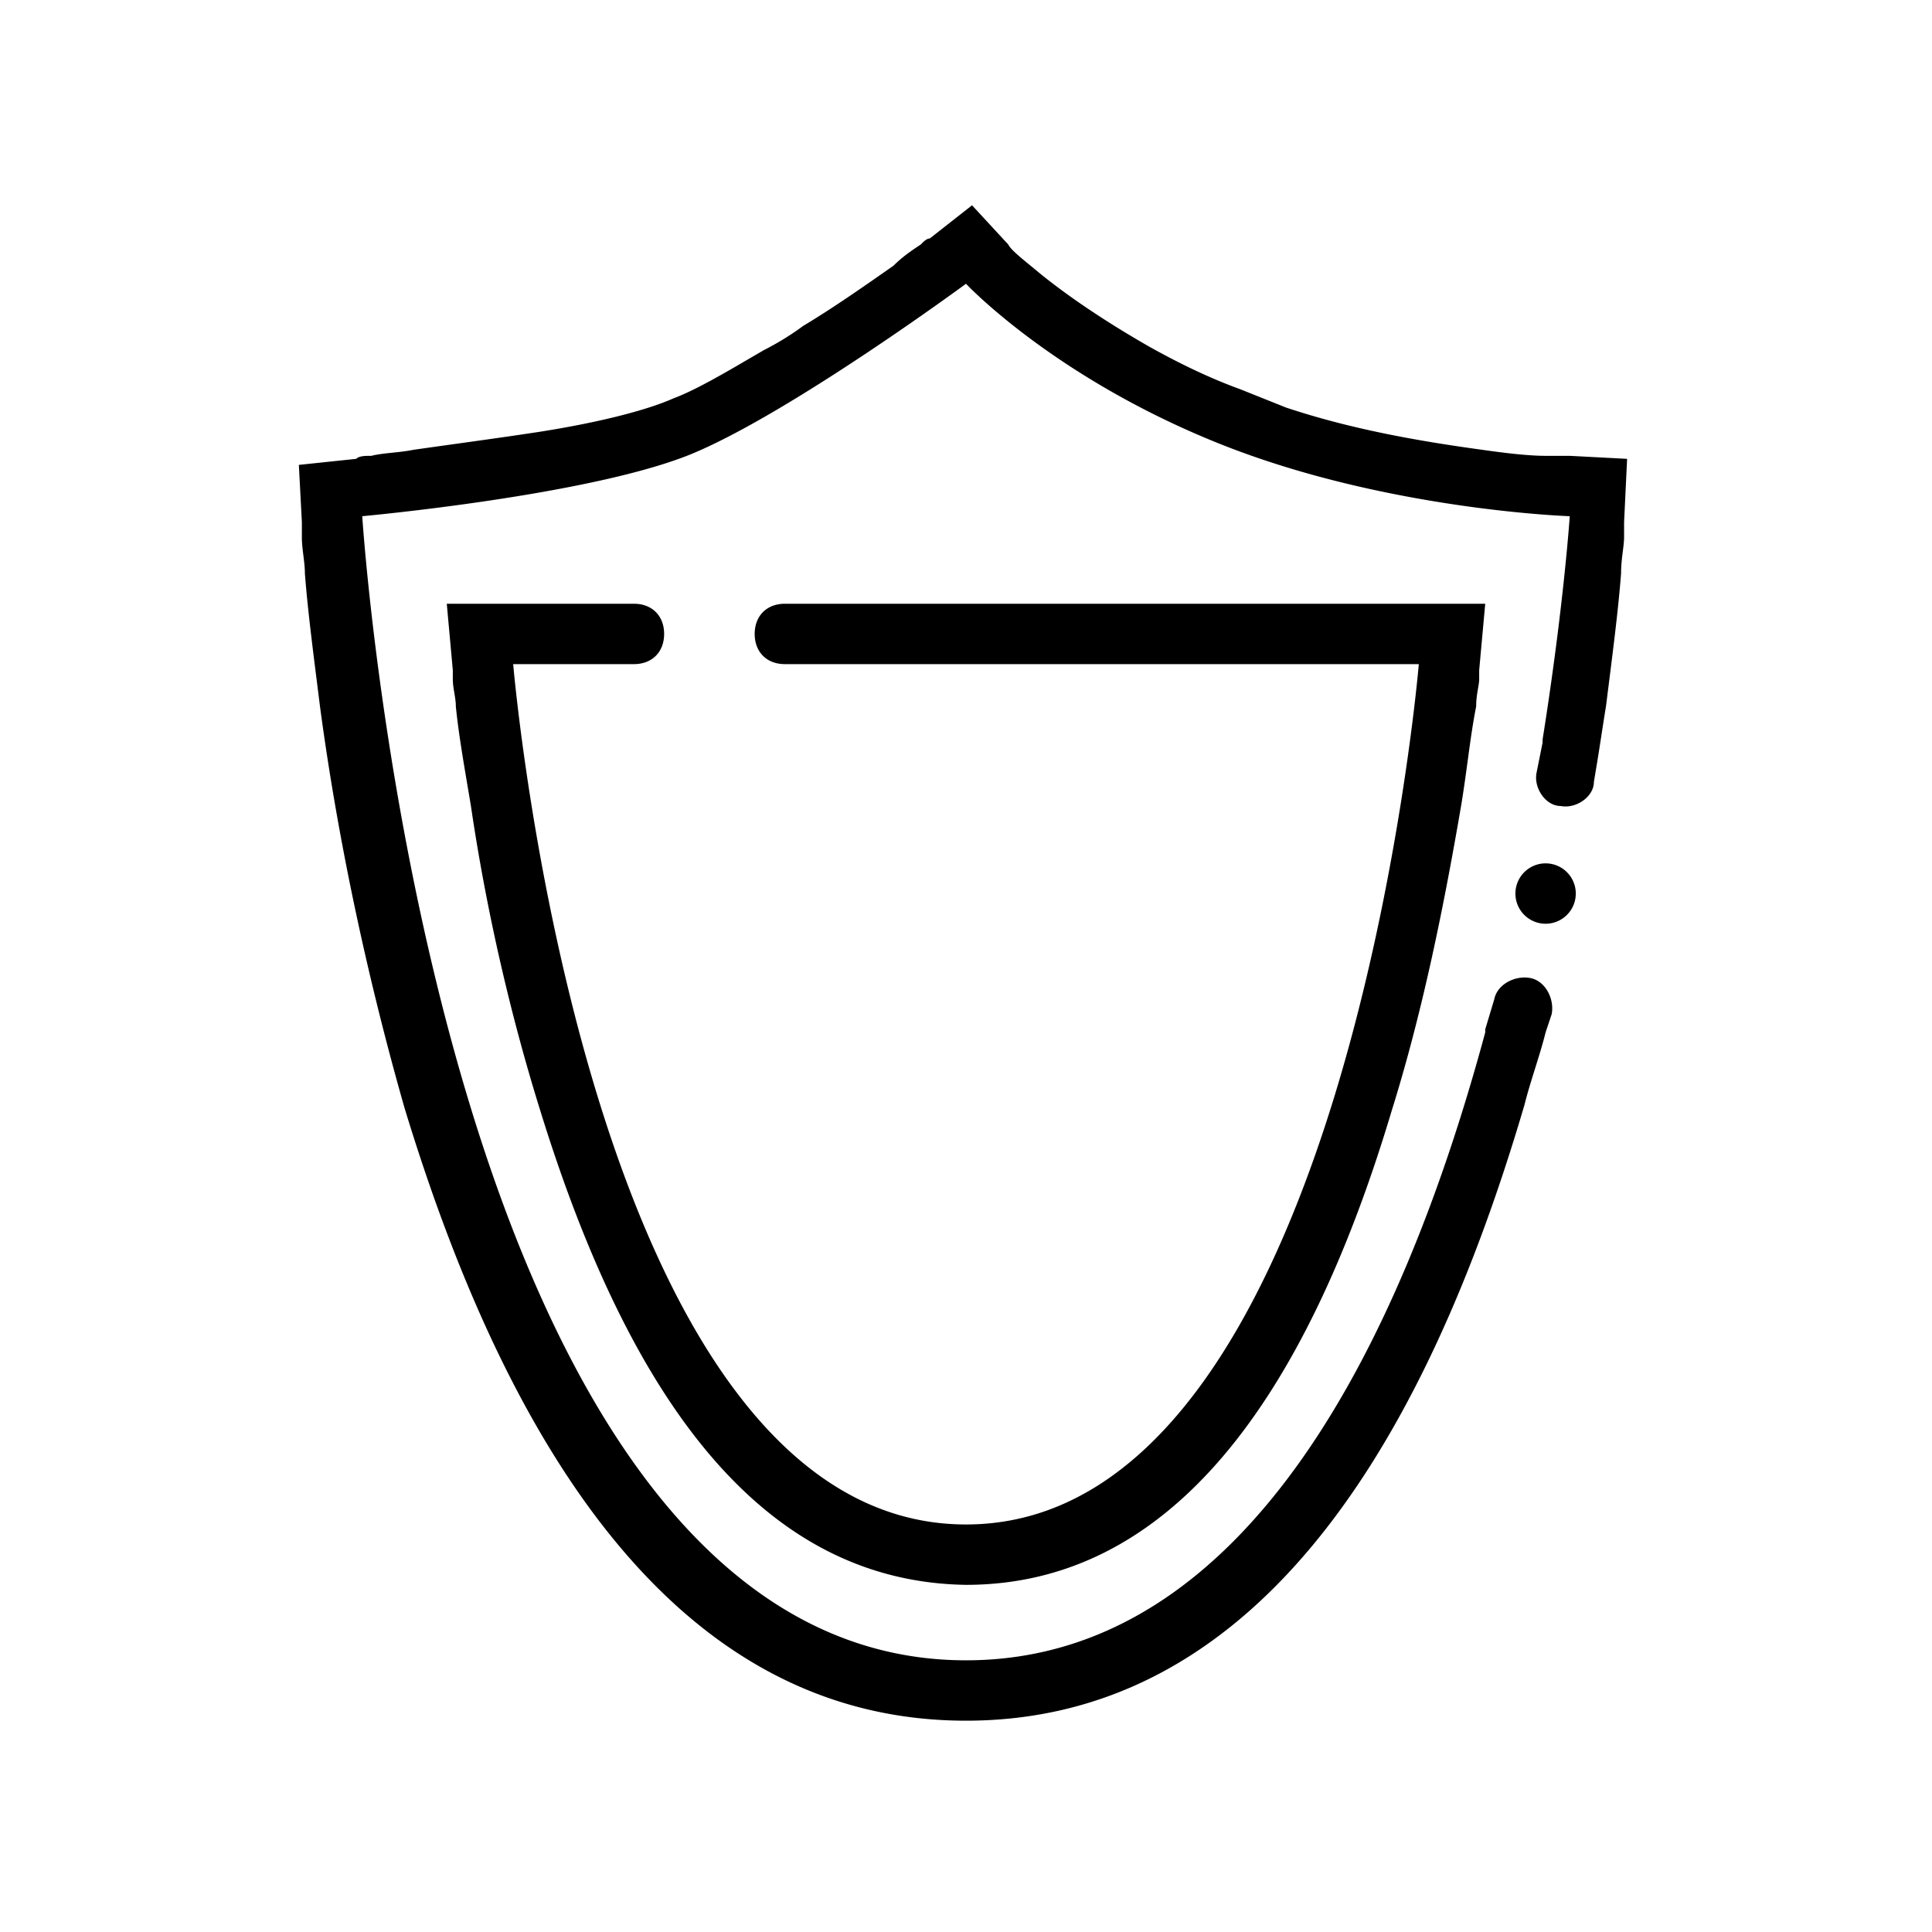 <svg xmlns="http://www.w3.org/2000/svg" width="64" height="64" viewBox="0 0 64 64"><path d="M52 15.1h-.8c-.6 0-1.4-.1-2.1-.2-2.2-.3-4.4-.7-6.5-1.4l-1.5-.6c-1.1-.4-2.1-.9-3-1.4-1.4-.8-2.6-1.6-3.6-2.4-.6-.5-1-.8-1.1-1l-1.2-1.3-1.4 1.1c-.1 0-.2.1-.3.2-.3.2-.6.4-.9.7-1 .7-2 1.4-3 2-.4.3-.9.6-1.3.8-1.2.7-2.2 1.3-3 1.6-.9.4-2.5.8-4.4 1.1-1.3.2-2.8.4-4.2.6-.5.1-1 .1-1.4.2-.2 0-.4 0-.5.1l-1.9.2.1 1.9v.5c0 .4.1.8.1 1.2.1 1.3.3 2.8.5 4.4.6 4.5 1.6 9.1 2.8 13.3C17.2 49.2 23.1 57 32 57c8.9 0 14.8-7.8 18.5-20.4.2-.8.5-1.6.7-2.4l.2-.6c.1-.5-.2-1.1-.7-1.2-.5-.1-1.1.2-1.2.7l-.3 1v.1C46.5 44.2 41.4 55 32 55c-17.6 0-20-37.9-20-37.9s7.7-.7 11-2.1c3.3-1.4 9-5.6 9-5.6s2.9 3.1 8.4 5.3S52 17.1 52 17.1s-.2 3-.9 7.4v.1l-.2 1c-.1.5.3 1.1.8 1.1.5.1 1.1-.3 1.1-.8l.1-.6c.1-.6.2-1.3.3-1.9.2-1.6.4-3.1.5-4.4 0-.5.1-.9.1-1.2v-.5l.1-2.1-1.9-.1zm-1.8 14.5a1 1 0 1 0 2 0 1 1 0 1 0-2 0zM21 22c.6 0 1-.4 1-1s-.4-1-1-1h-6.2l.2 2.2v.3c0 .3.1.6.1.9.1 1 .3 2.1.5 3.3.5 3.4 1.3 6.9 2.3 10.1 3 9.7 7.4 15.6 14.1 15.7 6.7 0 11.2-6 14.1-15.7 1-3.2 1.7-6.6 2.3-10.1.2-1.2.3-2.3.5-3.3 0-.4.1-.7.1-.9v-.3l.2-2.2H26c-.6 0-1 .4-1 1s.4 1 1 1h21s-2.4 28.5-15 28.5S17 22 17 22h4z"/></svg>
